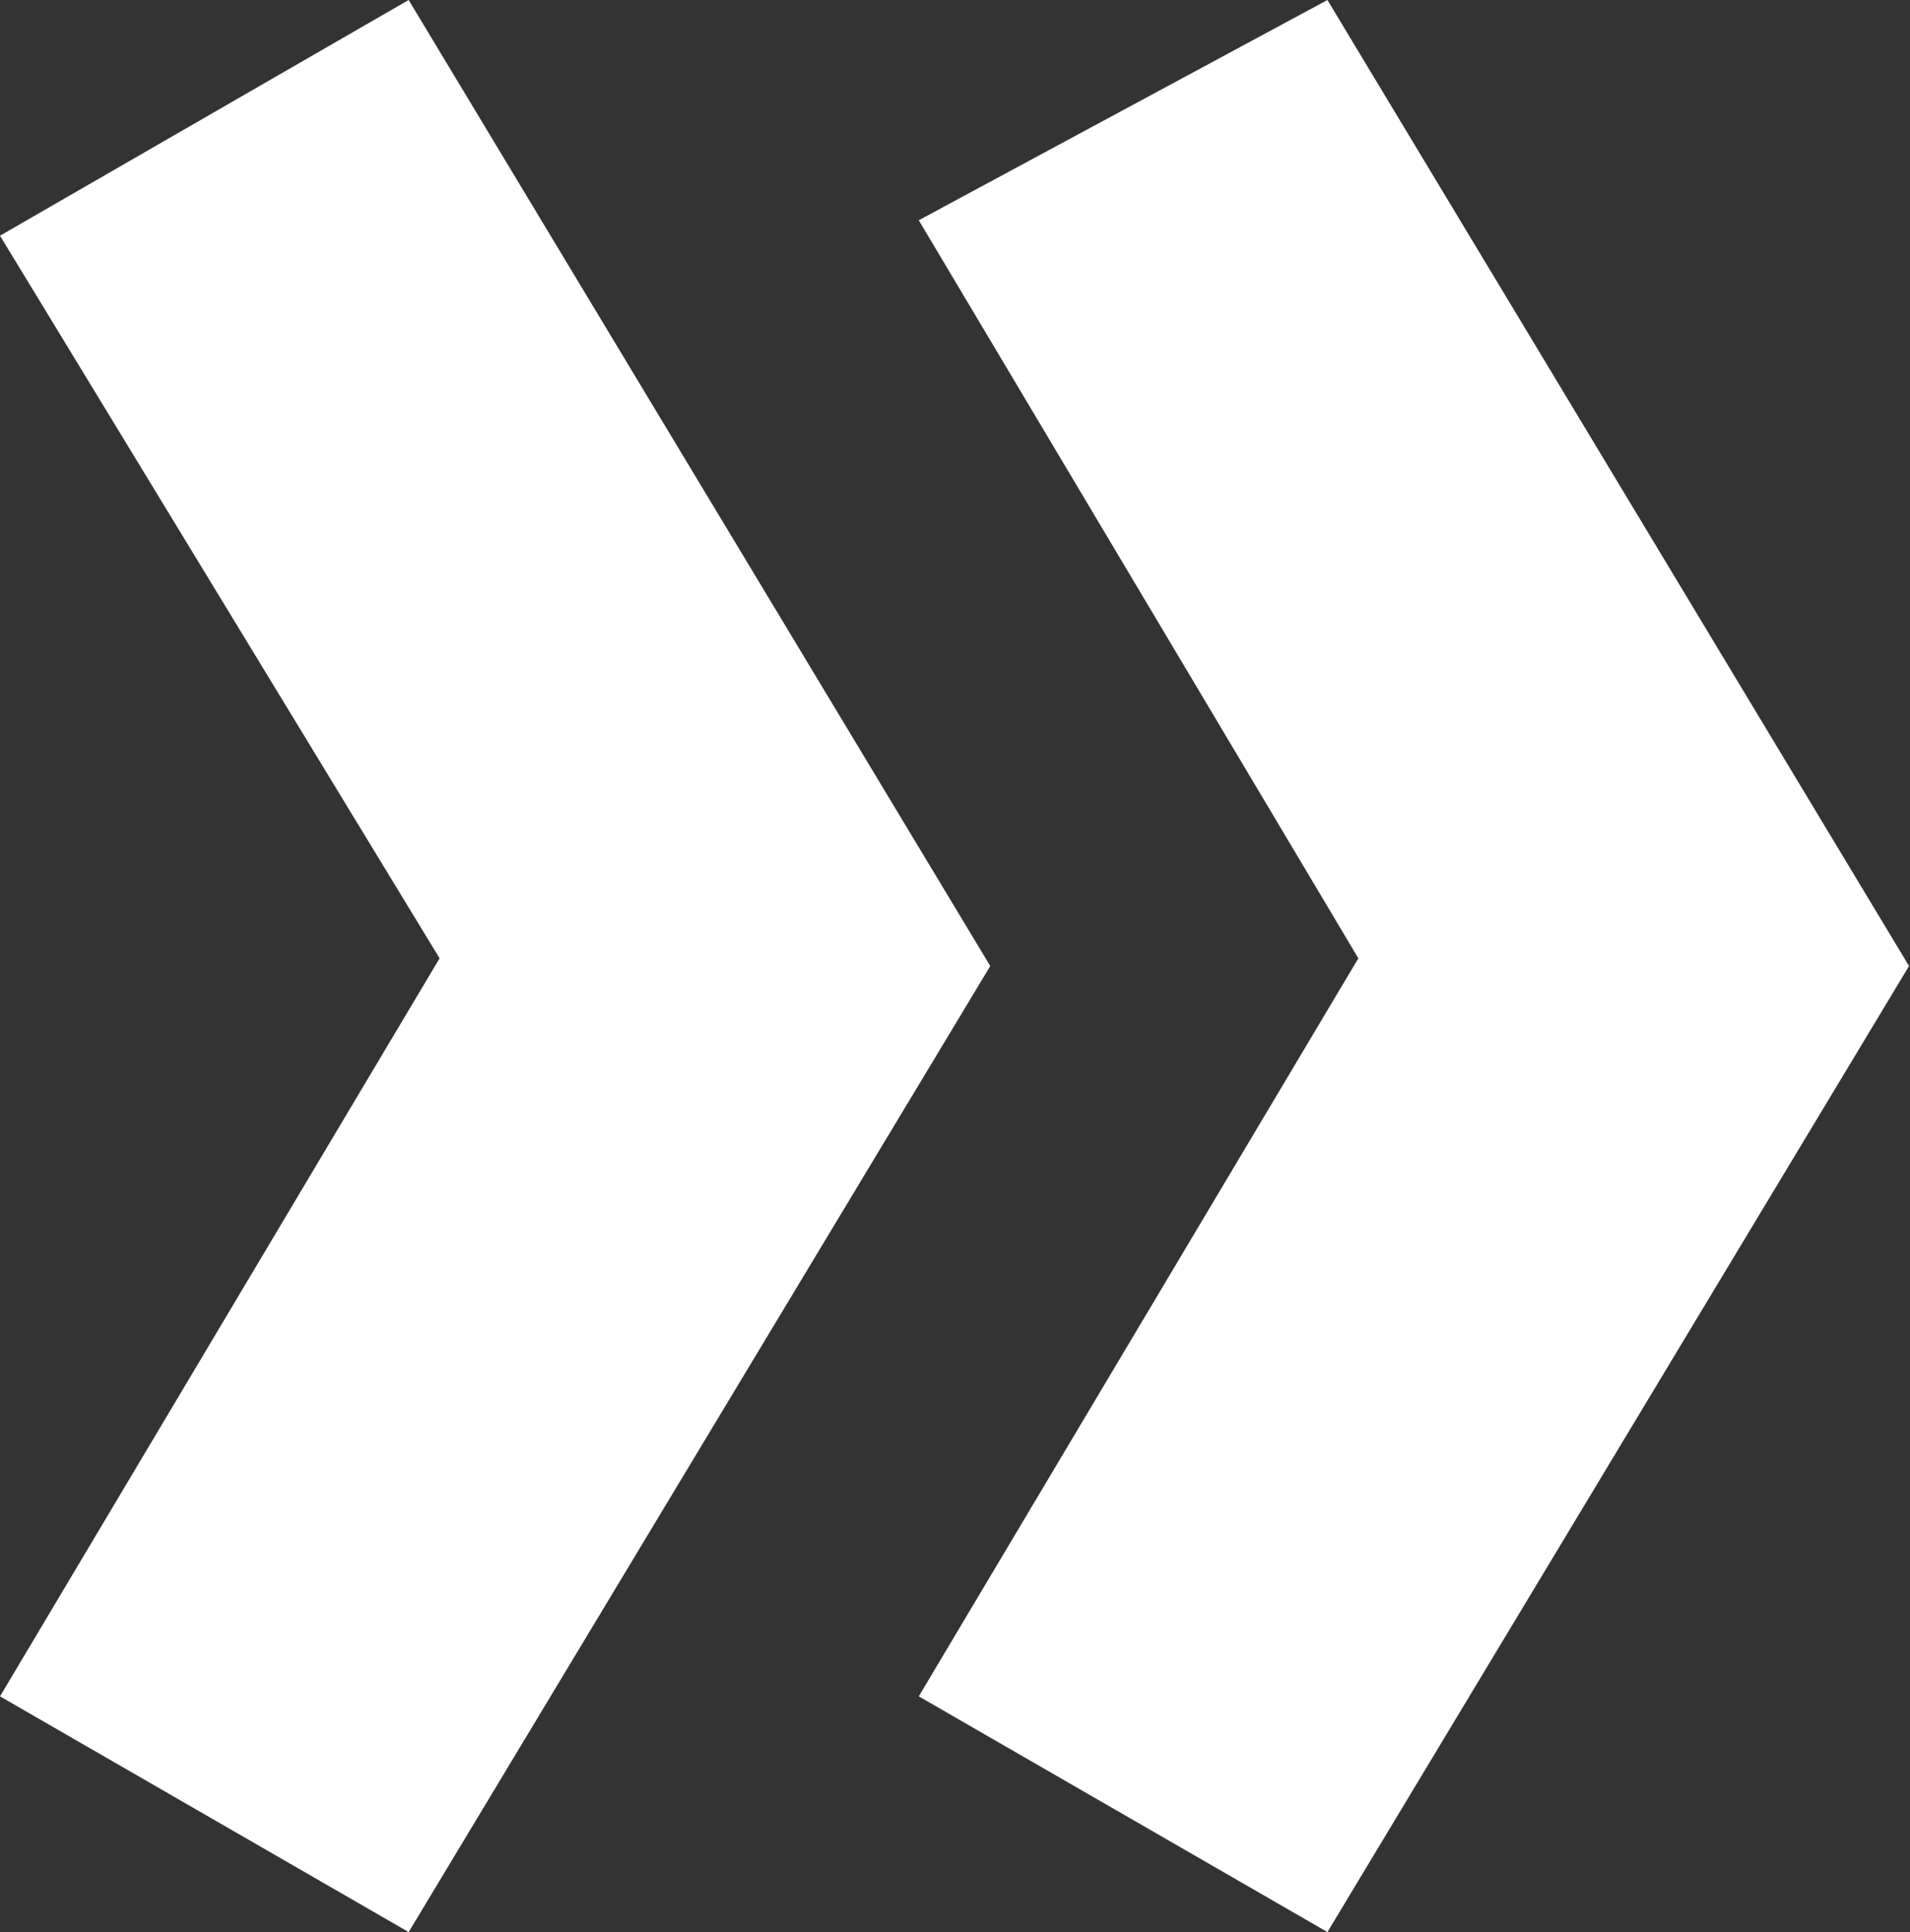 <?xml version="1.0" encoding="UTF-8"?>
<!-- Generator: Adobe Illustrator 22.1.0, SVG Export Plug-In . SVG Version: 6.00 Build 0)  -->
<svg xmlns="http://www.w3.org/2000/svg" xmlns:xlink="http://www.w3.org/1999/xlink" version="1.1" id="Ebene_1" x="0px" y="0px" viewBox="0 0 197.7 200" style="enable-background:new 0 0 197.7 200;" xml:space="preserve">
<rect x="0" y="0" width="197.7" height="200" fill="#333333" stroke="none"/>
<style type="text/css">
	.st0{fill:#FFFFFF;}
</style>
<g>
	<path class="st0" d="M42.3,200L0,175.6l45.5-76.4L0,24.4L42.3,0l60.2,100L42.3,200z M137.4,200l-42.3-24.4l45.5-76.4L95.1,22.8   L137.4,0l60.2,100L137.4,200z"></path>
</g>
</svg>

